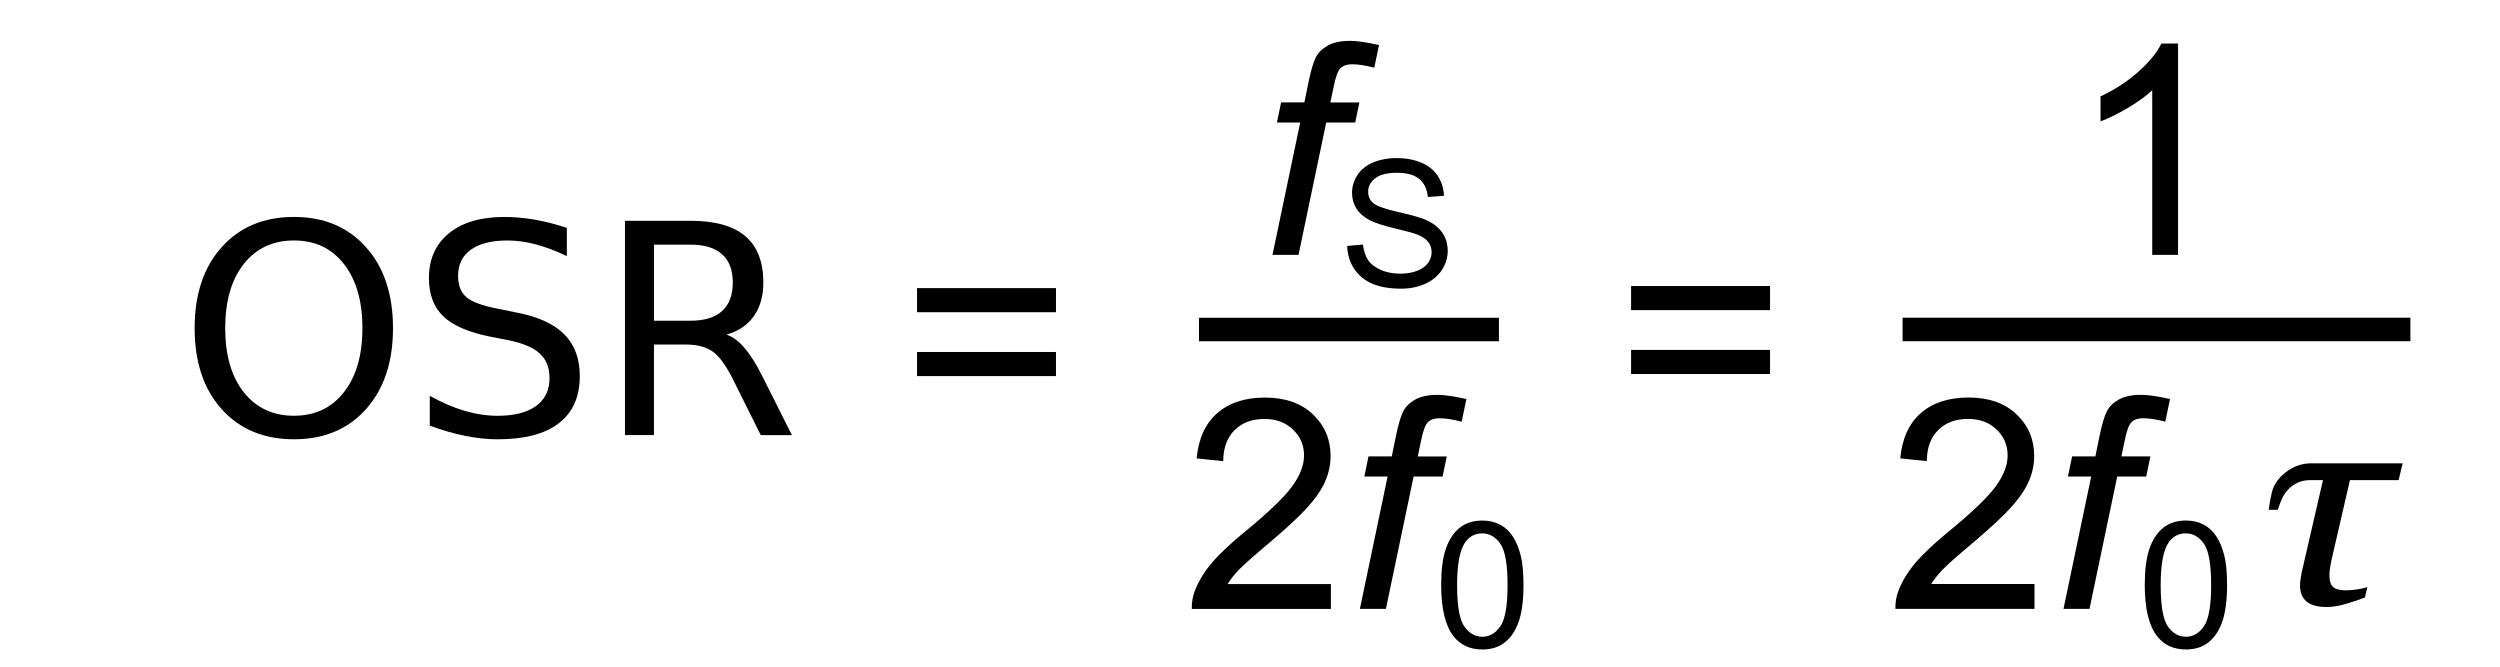 <?xml version="1.0" encoding="UTF-8" standalone="no"?>
<!-- Created with Inkscape (http://www.inkscape.org/) -->

<svg
   xmlns:dc="http://purl.org/dc/elements/1.1/"
   xmlns:cc="http://creativecommons.org/ns#"
   xmlns:rdf="http://www.w3.org/1999/02/22-rdf-syntax-ns#"
   xmlns:svg="http://www.w3.org/2000/svg"
   xmlns="http://www.w3.org/2000/svg"
   xmlns:sodipodi="http://sodipodi.sourceforge.net/DTD/sodipodi-0.dtd"
   xmlns:inkscape="http://www.inkscape.org/namespaces/inkscape"
   width="30mm"
   height="8mm"
   viewBox="0 0 106.299 28.346"
   id="svg2"
   version="1.1"
   inkscape:version="0.91pre3 r13670"
   sodipodi:docname="delta-sigma-eq07.svg">
  <defs
     id="defs4">
    <inkscape:path-effect
       effect="spiro"
       id="path-effect4676"
       is_visible="true" />
    <inkscape:path-effect
       effect="spiro"
       id="path-effect4672"
       is_visible="true" />
    <inkscape:path-effect
       effect="spiro"
       id="path-effect4668"
       is_visible="true" />
    <inkscape:path-effect
       effect="spiro"
       id="path-effect4664"
       is_visible="true" />
    <inkscape:path-effect
       effect="spiro"
       id="path-effect4400"
       is_visible="true" />
    <inkscape:path-effect
       effect="spiro"
       id="path-effect4396"
       is_visible="true" />
    <inkscape:path-effect
       effect="spiro"
       id="path-effect4400-8"
       is_visible="true" />
    <inkscape:path-effect
       effect="spiro"
       id="path-effect4400-8-1"
       is_visible="true" />
    <inkscape:path-effect
       effect="spiro"
       id="path-effect4400-8-9"
       is_visible="true" />
    <inkscape:path-effect
       effect="spiro"
       id="path-effect4396-8"
       is_visible="true" />
    <inkscape:path-effect
       effect="spiro"
       id="path-effect4400-3"
       is_visible="true" />
    <inkscape:path-effect
       effect="spiro"
       id="path-effect4396-81"
       is_visible="true" />
  </defs>
  <sodipodi:namedview
     id="base"
     pagecolor="#ffffff"
     bordercolor="#666666"
     borderopacity="1.0"
     inkscape:pageopacity="0.0"
     inkscape:pageshadow="2"
     inkscape:zoom="11.313708"
     inkscape:cx="89.066879"
     inkscape:cy="1.2845059"
     inkscape:document-units="px"
     inkscape:current-layer="layer1"
     showgrid="false"
     inkscape:window-width="1280"
     inkscape:window-height="968"
     inkscape:window-x="-4"
     inkscape:window-y="-4"
     inkscape:window-maximized="1" />
  <g
     inkscape:label="Layer 1"
     inkscape:groupmode="layer"
     id="layer1"
     transform="translate(0,-1024.016)">
    <g
       style="font-style:normal;font-weight:normal;font-size:50px;line-height:125%;font-family:sans-serif;letter-spacing:0px;word-spacing:0px;fill:#000000;fill-opacity:1;stroke:none;stroke-width:1px;stroke-linecap:butt;stroke-linejoin:miter;stroke-opacity:1"
       id="text4148-2"
       transform="translate(7.2,3.35)" />
    <path
       style="fill:none;fill-rule:evenodd;stroke:#000000;stroke-width:1px;stroke-linecap:butt;stroke-linejoin:miter;stroke-opacity:1"
       d="m 50.98,1038.026 12.753,0"
       id="path4394" />
    <g
       style="font-style:normal;font-weight:normal;font-size:15px;line-height:125%;font-family:sans-serif;letter-spacing:0px;word-spacing:0px;fill:#000000;fill-opacity:1;stroke:none;stroke-width:1px;stroke-linecap:butt;stroke-linejoin:miter;stroke-opacity:1"
       id="text4402">
      <path
         d="m 54.106,1034.853 1.178,-5.627 -0.989,0 0.177,-0.855 0.989,0 0.189,-0.922 q 0.146,-0.69 0.299,-0.995 0.159,-0.305 0.507,-0.5 0.354,-0.201 0.958,-0.201 0.421,0 1.221,0.177 l -0.201,0.964 q -0.562,-0.146 -0.94,-0.146 -0.323,0 -0.494,0.165 -0.165,0.159 -0.287,0.763 l -0.146,0.696 1.233,0 -0.177,0.855 -1.233,0 -1.178,5.627 -1.105,0 z"
         style="font-style:italic;font-variant:normal;font-weight:normal;font-stretch:normal;font-size:12.5px;font-family:Arial;-inkscape-font-specification:'Arial Italic'"
         id="path4302" />
    </g>
    <g
       style="font-style:normal;font-weight:normal;font-size:15px;line-height:125%;font-family:sans-serif;letter-spacing:0px;word-spacing:0px;fill:#000000;fill-opacity:1;stroke:none;stroke-width:1px;stroke-linecap:butt;stroke-linejoin:miter;stroke-opacity:1"
       id="text4402-7-1">
      <path
         d="m 61.278,1048.893 q 0,-0.952 0.194,-1.531 0.198,-0.582 0.582,-0.897 0.388,-0.315 0.974,-0.315 0.432,0 0.758,0.176 0.326,0.172 0.538,0.502 0.212,0.326 0.333,0.798 0.121,0.469 0.121,1.267 0,0.945 -0.194,1.527 -0.194,0.579 -0.582,0.897 -0.385,0.315 -0.974,0.315 -0.776,0 -1.219,-0.557 -0.531,-0.67 -0.531,-2.183 z m 0.677,0 q 0,1.322 0.308,1.762 0.311,0.436 0.765,0.436 0.454,0 0.762,-0.44 0.311,-0.439 0.311,-1.758 0,-1.326 -0.311,-1.762 -0.308,-0.436 -0.769,-0.436 -0.454,0 -0.725,0.385 -0.341,0.491 -0.341,1.813 z"
         style="font-style:normal;font-variant:normal;font-weight:normal;font-stretch:normal;font-size:7.5px;font-family:Arial;-inkscape-font-specification:Arial"
         id="path4305" />
    </g>
    <g
       style="font-style:normal;font-weight:normal;font-size:15px;line-height:125%;font-family:sans-serif;letter-spacing:0px;word-spacing:0px;fill:#000000;fill-opacity:1;stroke:none;stroke-width:1px;stroke-linecap:butt;stroke-linejoin:miter;stroke-opacity:1"
       id="text4402-8-5">
      <path
         d="m 44.9,1037.291 -5.908,0 0,-1.025 5.908,0 0,1.025 z m 0,2.716 -5.908,0 0,-1.025 5.908,0 0,1.025 z"
         style="font-style:normal;font-variant:normal;font-weight:normal;font-stretch:normal;font-size:12.5px;font-family:Arial;-inkscape-font-specification:Arial"
         id="path4308" />
    </g>
    <g
       style="font-style:normal;font-weight:normal;font-size:15px;line-height:125%;font-family:sans-serif;letter-spacing:0px;word-spacing:0px;fill:#000000;fill-opacity:1;stroke:none;stroke-width:1px;stroke-linecap:butt;stroke-linejoin:miter;stroke-opacity:1"
       id="text4658">
      <path
         d="m 12.499,1034.241 q -1.343,0 -2.136,1.001 -0.787,1.001 -0.787,2.728 0,1.721 0.787,2.722 0.793,1.001 2.136,1.001 1.343,0 2.124,-1.001 0.787,-1.001 0.787,-2.722 0,-1.727 -0.787,-2.728 -0.781,-1.001 -2.124,-1.001 z m 0,-1.001 q 1.917,0 3.064,1.288 1.147,1.282 1.147,3.442 0,2.155 -1.147,3.442 -1.147,1.282 -3.064,1.282 -1.923,0 -3.076,-1.282 -1.147,-1.282 -1.147,-3.442 0,-2.161 1.147,-3.442 1.154,-1.288 3.076,-1.288 z"
         style="font-size:12.5px"
         id="path4311" />
      <path
         d="m 24.102,1033.704 0,1.202 q -0.702,-0.336 -1.324,-0.5 -0.623,-0.165 -1.202,-0.165 -1.007,0 -1.556,0.391 -0.543,0.391 -0.543,1.111 0,0.604 0.36,0.915 0.366,0.305 1.379,0.494 l 0.745,0.153 q 1.379,0.262 2.032,0.928 0.659,0.659 0.659,1.77 0,1.325 -0.891,2.008 -0.885,0.684 -2.6,0.684 -0.647,0 -1.379,-0.146 -0.726,-0.146 -1.508,-0.433 l 0,-1.27 q 0.751,0.421 1.471,0.635 0.72,0.214 1.416,0.214 1.056,0 1.63,-0.415 0.574,-0.415 0.574,-1.184 0,-0.671 -0.415,-1.05 -0.409,-0.379 -1.349,-0.568 l -0.751,-0.146 q -1.379,-0.275 -1.996,-0.861 -0.616,-0.586 -0.616,-1.63 0,-1.208 0.848,-1.904 0.854,-0.696 2.35,-0.696 0.641,0 1.306,0.116 0.665,0.116 1.361,0.348 z"
         style="font-size:12.5px"
         id="path4313" />
      <path
         d="m 30.895,1038.245 q 0.397,0.134 0.769,0.574 0.378,0.44 0.757,1.208 l 1.251,2.49 -1.324,0 -1.166,-2.338 q -0.452,-0.915 -0.879,-1.215 -0.421,-0.299 -1.154,-0.299 l -1.343,0 0,3.851 -1.233,0 0,-9.113 2.783,0 q 1.562,0 2.332,0.653 0.769,0.653 0.769,1.971 0,0.861 -0.403,1.428 -0.397,0.568 -1.16,0.787 z m -3.088,-3.827 0,3.235 1.55,0 q 0.891,0 1.343,-0.409 0.458,-0.415 0.458,-1.215 0,-0.799 -0.458,-1.202 -0.452,-0.409 -1.343,-0.409 l -1.55,0 z"
         style="font-size:12.5px"
         id="path4315" />
    </g>
    <g
       style="font-style:normal;font-weight:normal;font-size:15px;line-height:125%;font-family:sans-serif;letter-spacing:0px;word-spacing:0px;fill:#000000;fill-opacity:1;stroke:none;stroke-width:1px;stroke-linecap:butt;stroke-linejoin:miter;stroke-opacity:1"
       id="text4402-77">
      <path
         d="m 56.589,1048.85 0,1.056 -5.914,0 q -0.012,-0.397 0.128,-0.763 0.226,-0.604 0.72,-1.19 0.5,-0.586 1.44,-1.355 1.459,-1.196 1.971,-1.892 0.513,-0.702 0.513,-1.325 0,-0.653 -0.47,-1.099 -0.464,-0.452 -1.215,-0.452 -0.793,0 -1.27,0.476 -0.476,0.476 -0.482,1.318 l -1.129,-0.116 q 0.116,-1.263 0.873,-1.923 0.757,-0.665 2.032,-0.665 1.288,0 2.039,0.714 0.751,0.714 0.751,1.77 0,0.537 -0.22,1.056 -0.22,0.519 -0.732,1.093 -0.507,0.574 -1.691,1.575 -0.989,0.83 -1.27,1.129 -0.281,0.293 -0.464,0.592 l 4.388,0 z"
         style="font-style:normal;font-variant:normal;font-weight:normal;font-stretch:normal;font-family:Arial;-inkscape-font-specification:Arial"
         id="path4318" />
      <path
         d="m 57.822,1049.905 1.178,-5.627 -0.989,0 0.177,-0.855 0.989,0 0.189,-0.922 q 0.146,-0.69 0.299,-0.995 0.159,-0.305 0.507,-0.5 0.354,-0.201 0.958,-0.201 0.421,0 1.221,0.177 l -0.201,0.964 q -0.562,-0.146 -0.94,-0.146 -0.323,0 -0.494,0.165 -0.165,0.159 -0.287,0.763 l -0.146,0.696 1.233,0 -0.177,0.855 -1.233,0 -1.178,5.627 -1.105,0 z"
         style="font-style:italic;font-variant:normal;font-weight:normal;font-stretch:normal;font-size:12.5px;font-family:Arial;-inkscape-font-specification:'Arial Italic'"
         id="path4320" />
    </g>
    <g
       style="font-style:normal;font-weight:normal;font-size:15px;line-height:125%;font-family:sans-serif;letter-spacing:0px;word-spacing:0px;fill:#000000;fill-opacity:1;stroke:none;stroke-width:1px;stroke-linecap:butt;stroke-linejoin:miter;stroke-opacity:1"
       id="text4402-7-1-97">
      <path
         d="m 57.282,1034.473 0.67,-0.059 q 0.048,0.403 0.22,0.663 0.176,0.256 0.542,0.417 0.366,0.158 0.824,0.158 0.406,0 0.718,-0.121 0.311,-0.121 0.461,-0.33 0.154,-0.212 0.154,-0.461 0,-0.253 -0.146,-0.44 -0.146,-0.19 -0.483,-0.319 -0.216,-0.084 -0.956,-0.26 -0.74,-0.179 -1.036,-0.337 -0.385,-0.201 -0.575,-0.498 -0.187,-0.3 -0.187,-0.67 0,-0.406 0.231,-0.758 0.231,-0.355 0.674,-0.538 0.443,-0.183 0.985,-0.183 0.597,0 1.051,0.194 0.458,0.19 0.703,0.564 0.245,0.373 0.264,0.846 l -0.681,0.051 q -0.055,-0.509 -0.374,-0.769 -0.315,-0.26 -0.934,-0.26 -0.645,0 -0.941,0.238 -0.293,0.234 -0.293,0.568 0,0.289 0.209,0.476 0.205,0.187 1.069,0.385 0.868,0.194 1.19,0.341 0.469,0.216 0.692,0.549 0.223,0.33 0.223,0.762 0,0.428 -0.245,0.809 -0.245,0.377 -0.707,0.59 -0.458,0.209 -1.033,0.209 -0.729,0 -1.223,-0.212 -0.491,-0.212 -0.773,-0.637 -0.278,-0.428 -0.293,-0.967 z"
         style="font-style:normal;font-variant:normal;font-weight:normal;font-stretch:normal;font-size:7.5px;font-family:Arial;-inkscape-font-specification:Arial"
         id="path4323" />
    </g>
    <g
       style="font-style:normal;font-weight:normal;font-size:15px;line-height:125%;font-family:sans-serif;letter-spacing:0px;word-spacing:0px;fill:#000000;fill-opacity:1;stroke:none;stroke-width:1px;stroke-linecap:butt;stroke-linejoin:miter;stroke-opacity:1"
       id="text4402-8-5-7">
      <path
         d="m 75.261,1037.203 -5.908,0 0,-1.025 5.908,0 0,1.025 z m 0,2.716 -5.908,0 0,-1.025 5.908,0 0,1.025 z"
         style="font-style:normal;font-variant:normal;font-weight:normal;font-stretch:normal;font-size:12.5px;font-family:Arial;-inkscape-font-specification:Arial"
         id="path4326" />
    </g>
    <path
       style="fill:none;fill-rule:evenodd;stroke:#000000;stroke-width:1;stroke-linecap:butt;stroke-linejoin:miter;stroke-opacity:1;stroke-miterlimit:4;stroke-dasharray:none"
       d="m 80.897,1038.024 21.592,0"
       id="path4394-6" />
    <g
       style="font-style:normal;font-weight:normal;font-size:15px;line-height:125%;font-family:sans-serif;letter-spacing:0px;word-spacing:0px;fill:#000000;fill-opacity:1;stroke:none;stroke-width:1px;stroke-linecap:butt;stroke-linejoin:miter;stroke-opacity:1"
       id="text4402-1">
      <path
         d="m 92.611,1034.852 -1.099,0 0,-7.001 q -0.397,0.378 -1.044,0.757 -0.641,0.378 -1.154,0.568 l 0,-1.062 q 0.922,-0.433 1.611,-1.05 0.69,-0.616 0.977,-1.196 l 0.708,0 0,8.984 z"
         style="font-style:normal;font-variant:normal;font-weight:normal;font-stretch:normal;font-size:12.5px;font-family:Arial;-inkscape-font-specification:Arial"
         id="path4330" />
    </g>
    <g
       style="font-style:normal;font-weight:normal;font-size:15px;line-height:125%;font-family:sans-serif;letter-spacing:0px;word-spacing:0px;fill:#000000;fill-opacity:1;stroke:none;stroke-width:1px;stroke-linecap:butt;stroke-linejoin:miter;stroke-opacity:1"
       id="text4402-7-1-9">
      <path
         d="m 91.194,1048.892 q 0,-0.952 0.194,-1.531 0.198,-0.582 0.582,-0.897 0.388,-0.315 0.974,-0.315 0.432,0 0.758,0.176 0.326,0.172 0.538,0.502 0.212,0.326 0.333,0.798 0.121,0.469 0.121,1.267 0,0.945 -0.194,1.527 -0.194,0.579 -0.582,0.897 -0.385,0.315 -0.974,0.315 -0.776,0 -1.219,-0.557 -0.531,-0.67 -0.531,-2.183 z m 0.677,0 q 0,1.322 0.308,1.762 0.311,0.436 0.765,0.436 0.454,0 0.762,-0.44 0.311,-0.439 0.311,-1.758 0,-1.326 -0.311,-1.762 -0.308,-0.436 -0.769,-0.436 -0.454,0 -0.725,0.385 -0.341,0.491 -0.341,1.813 z"
         style="font-style:normal;font-variant:normal;font-weight:normal;font-stretch:normal;font-size:7.5px;font-family:Arial;-inkscape-font-specification:Arial"
         id="path4333" />
    </g>
    <g
       style="font-style:normal;font-weight:normal;font-size:15px;line-height:125%;font-family:sans-serif;letter-spacing:0px;word-spacing:0px;fill:#000000;fill-opacity:1;stroke:none;stroke-width:1px;stroke-linecap:butt;stroke-linejoin:miter;stroke-opacity:1"
       id="text4402-77-9">
      <path
         d="m 86.506,1048.848 0,1.056 -5.914,0 q -0.012,-0.397 0.128,-0.763 0.226,-0.604 0.72,-1.19 0.5,-0.586 1.44,-1.355 1.459,-1.196 1.971,-1.892 0.513,-0.702 0.513,-1.325 0,-0.653 -0.47,-1.099 -0.464,-0.452 -1.215,-0.452 -0.793,0 -1.27,0.476 -0.476,0.476 -0.482,1.318 l -1.129,-0.116 q 0.116,-1.263 0.873,-1.923 0.757,-0.665 2.032,-0.665 1.288,0 2.039,0.714 0.751,0.714 0.751,1.77 0,0.537 -0.22,1.056 -0.22,0.519 -0.732,1.093 -0.507,0.574 -1.691,1.575 -0.989,0.83 -1.27,1.129 -0.281,0.293 -0.464,0.592 l 4.388,0 z"
         style="font-style:normal;font-variant:normal;font-weight:normal;font-stretch:normal;font-family:Arial;-inkscape-font-specification:Arial"
         id="path4336" />
      <path
         d="m 87.739,1049.904 1.178,-5.627 -0.989,0 0.177,-0.855 0.989,0 0.189,-0.922 q 0.146,-0.69 0.299,-0.995 0.159,-0.305 0.507,-0.5 0.354,-0.201 0.958,-0.201 0.421,0 1.221,0.177 l -0.201,0.964 q -0.562,-0.146 -0.94,-0.146 -0.323,0 -0.494,0.165 -0.165,0.159 -0.287,0.763 l -0.146,0.696 1.233,0 -0.177,0.855 -1.233,0 -1.178,5.627 -1.105,0 z"
         style="font-style:italic;font-variant:normal;font-weight:normal;font-stretch:normal;font-size:12.5px;font-family:Arial;-inkscape-font-specification:'Arial Italic'"
         id="path4338" />
    </g>
    <g
       style="font-style:italic;font-variant:normal;font-weight:normal;font-stretch:normal;font-size:12.5px;line-height:125%;font-family:Georgia;-inkscape-font-specification:'Georgia, Italic';text-align:start;letter-spacing:0px;word-spacing:0px;writing-mode:lr-tb;text-anchor:start;fill:#000000;fill-opacity:1;stroke:none;stroke-width:1px;stroke-linecap:butt;stroke-linejoin:miter;stroke-opacity:1"
       id="text4174">
      <path
         d="m 100.659,1048.977 -0.104,0.446 q -0.317,0.122 -0.781,0.262 -0.458,0.14 -0.848,0.14 -0.58,0 -0.854,-0.232 -0.275,-0.238 -0.275,-0.677 0,-0.14 0.018,-0.262 0.018,-0.128 0.049,-0.287 l 0.909,-3.937 -0.537,0 q -0.299,0 -0.543,0.11 -0.238,0.11 -0.409,0.299 -0.165,0.177 -0.269,0.409 -0.098,0.232 -0.165,0.446 l -0.385,0 q 0.031,-0.214 0.049,-0.336 0.024,-0.128 0.079,-0.385 0.11,-0.5 0.598,-0.879 0.494,-0.378 1.086,-0.378 l 3.882,0 -0.171,0.714 -2.069,0 -0.745,3.223 q -0.055,0.232 -0.092,0.452 -0.037,0.214 -0.037,0.366 0,0.354 0.153,0.5 0.153,0.146 0.568,0.146 0.159,0 0.446,-0.037 0.287,-0.043 0.446,-0.104 z"
         style="font-style:italic;font-variant:normal;font-weight:normal;font-stretch:normal;font-size:12.5px;line-height:125%;font-family:Georgia;-inkscape-font-specification:'Georgia, Italic';text-align:start;writing-mode:lr-tb;text-anchor:start"
         id="path4179" />
    </g>
  </g>
</svg>
